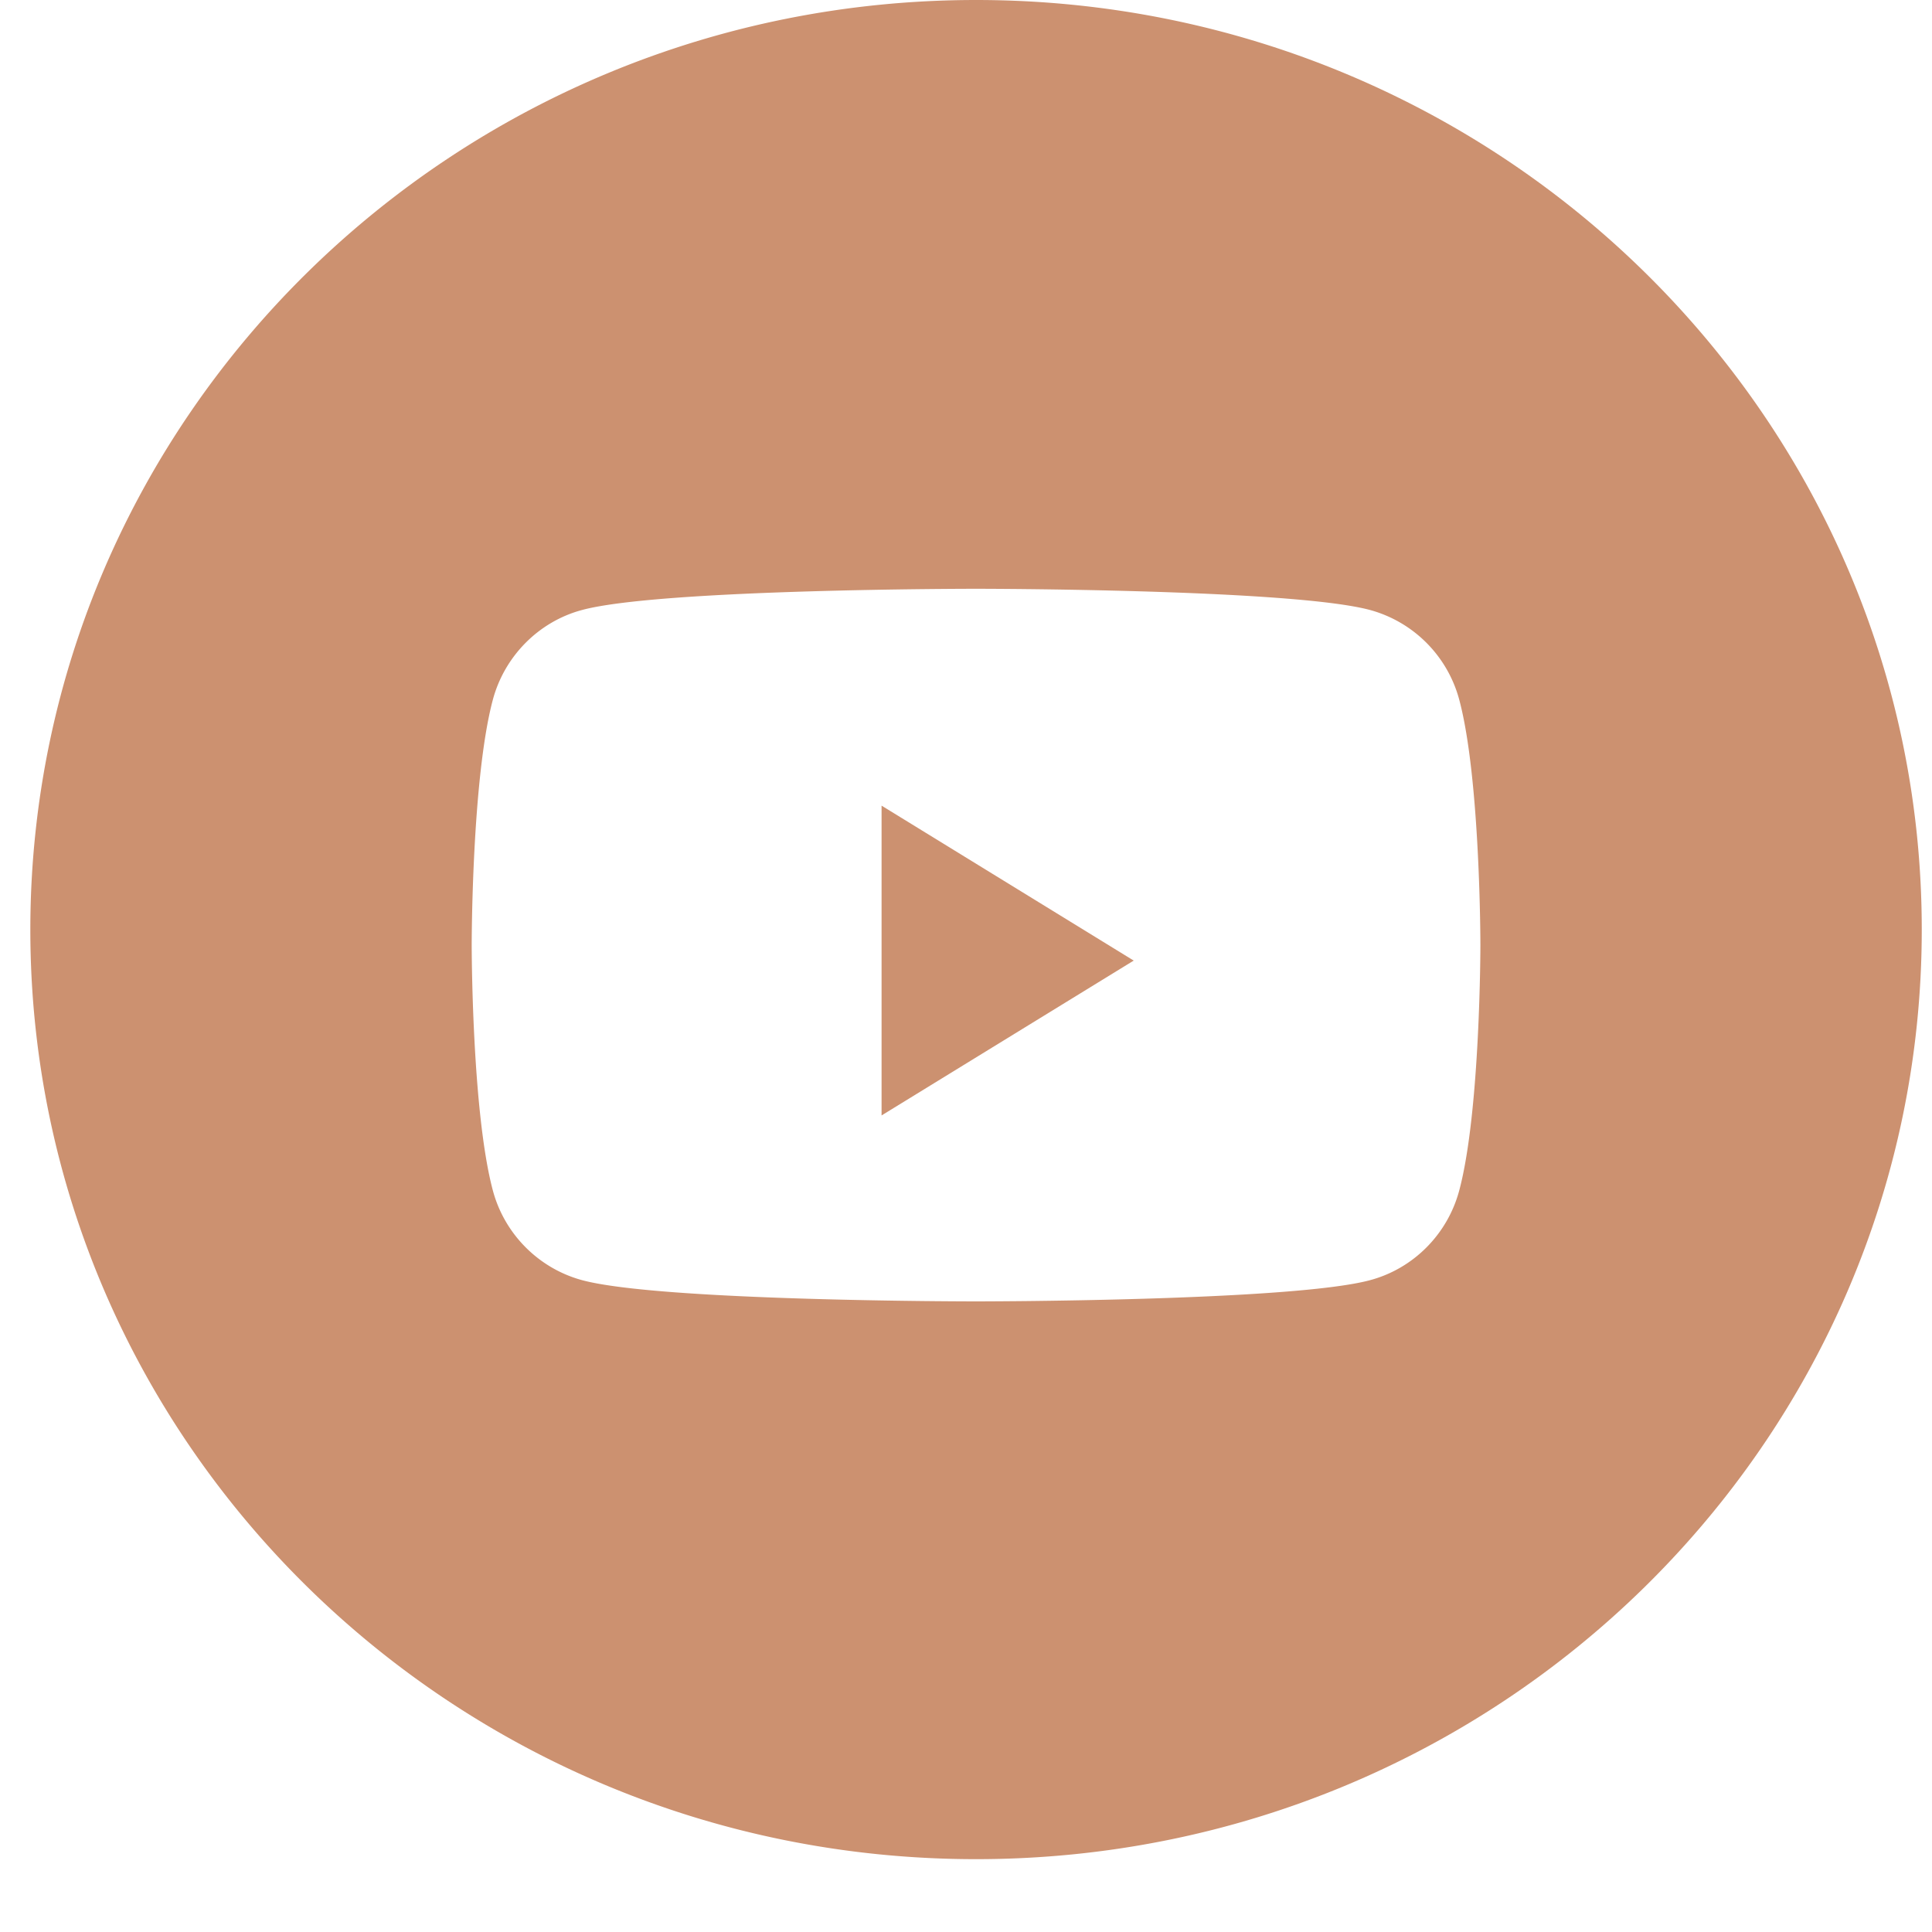 <svg width="20" height="20" fill="none" xmlns="http://www.w3.org/2000/svg"><path d="M10.104 0c5.407 0 9.79 4.309 9.79 9.623 0 5.315-4.383 9.623-9.79 9.623-5.406 0-9.79-4.308-9.79-9.623C.316 4.31 4.699 0 10.105 0zm0 6.095c-.023 0-3.267 0-4.08.22-.448.12-.803.479-.923.932-.217.817-.218 2.514-.218 2.536 0 0 0 1.715.218 2.537.12.454.475.81.924.932.812.22 4.056.22 4.079.22 0 0 3.266 0 4.08-.22.45-.121.803-.478.923-.932.218-.822.218-2.537.218-2.537 0-.022-.001-1.72-.218-2.536a1.315 1.315 0 00-.923-.932c-.814-.22-4.08-.22-4.08-.22z" fill="#CC9170"/><path d="M9.126 11.547V8.34l2.61 1.604-2.61 1.603z" fill="#CC9170"/></svg>